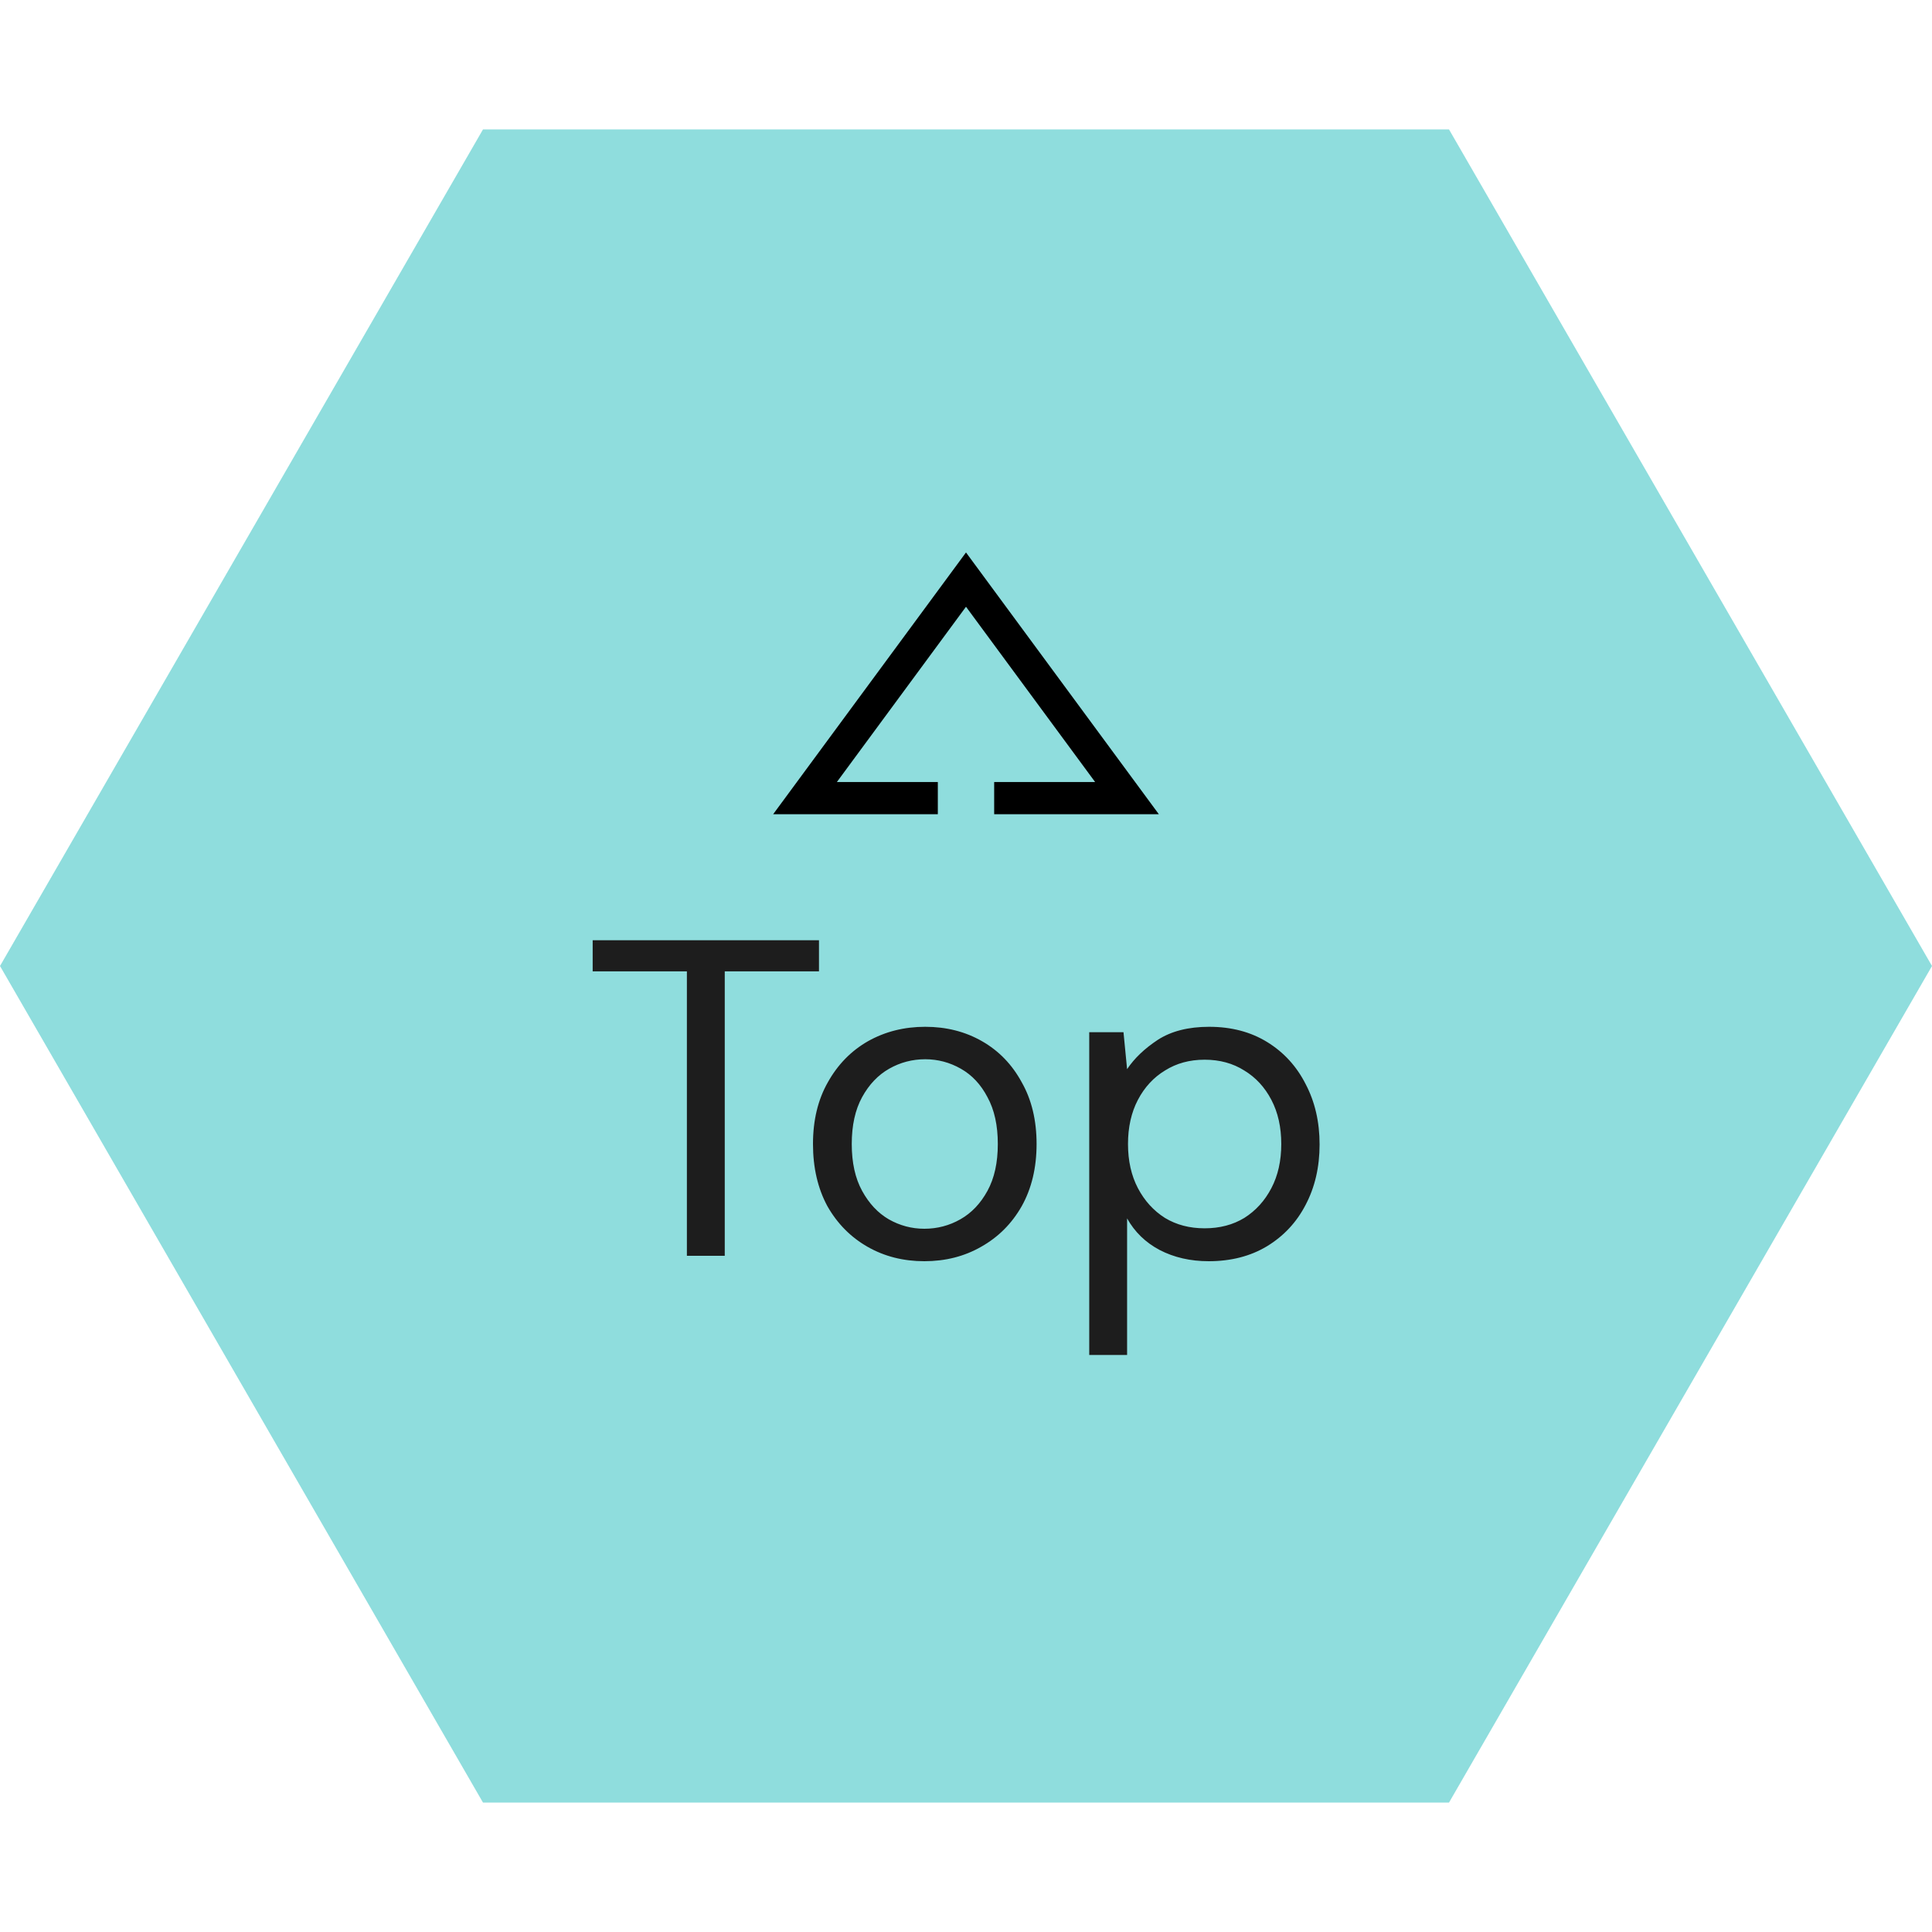 <svg width="60" height="60" viewBox="0 0 60 60" fill="none" xmlns="http://www.w3.org/2000/svg">
<path d="M60 30L45 55.981L15 55.981L-1.31134e-06 30L15 4.019L45 4.019L60 30Z" fill="#73D4D4" fill-opacity="0.8"/>
<path d="M21.332 39V30.166H18.406V29.2H25.434V30.166H22.508V39H21.332ZM28.706 39.168C28.053 39.168 27.465 39.019 26.942 38.72C26.419 38.421 26.004 38.001 25.696 37.46C25.398 36.909 25.248 36.265 25.248 35.528C25.248 34.791 25.402 34.151 25.71 33.61C26.018 33.059 26.433 32.635 26.956 32.336C27.488 32.037 28.081 31.888 28.734 31.888C29.387 31.888 29.976 32.037 30.498 32.336C31.021 32.635 31.431 33.059 31.73 33.61C32.038 34.151 32.192 34.791 32.192 35.528C32.192 36.265 32.038 36.909 31.73 37.46C31.422 38.001 31.002 38.421 30.47 38.72C29.948 39.019 29.36 39.168 28.706 39.168ZM28.706 38.16C29.108 38.16 29.481 38.062 29.826 37.866C30.172 37.67 30.451 37.376 30.666 36.984C30.881 36.592 30.988 36.107 30.988 35.528C30.988 34.949 30.881 34.464 30.666 34.072C30.461 33.68 30.186 33.386 29.84 33.19C29.495 32.994 29.126 32.896 28.734 32.896C28.333 32.896 27.959 32.994 27.614 33.19C27.269 33.386 26.989 33.68 26.774 34.072C26.559 34.464 26.452 34.949 26.452 35.528C26.452 36.107 26.559 36.592 26.774 36.984C26.989 37.376 27.264 37.67 27.6 37.866C27.945 38.062 28.314 38.16 28.706 38.16ZM33.827 42.08V32.056H34.891L35.003 33.204C35.227 32.868 35.545 32.565 35.955 32.294C36.375 32.023 36.907 31.888 37.551 31.888C38.242 31.888 38.844 32.047 39.357 32.364C39.871 32.681 40.267 33.115 40.547 33.666C40.837 34.217 40.981 34.842 40.981 35.542C40.981 36.242 40.837 36.867 40.547 37.418C40.267 37.959 39.866 38.389 39.343 38.706C38.83 39.014 38.228 39.168 37.537 39.168C36.968 39.168 36.459 39.051 36.011 38.818C35.573 38.585 35.237 38.258 35.003 37.838V42.08H33.827ZM37.411 38.146C37.878 38.146 38.289 38.039 38.643 37.824C38.998 37.6 39.278 37.292 39.483 36.9C39.689 36.508 39.791 36.051 39.791 35.528C39.791 35.005 39.689 34.548 39.483 34.156C39.278 33.764 38.998 33.461 38.643 33.246C38.289 33.022 37.878 32.91 37.411 32.91C36.945 32.91 36.534 33.022 36.179 33.246C35.825 33.461 35.545 33.764 35.339 34.156C35.134 34.548 35.031 35.005 35.031 35.528C35.031 36.051 35.134 36.508 35.339 36.9C35.545 37.292 35.825 37.6 36.179 37.824C36.534 38.039 36.945 38.146 37.411 38.146Z" fill="#1D1D1D"/>
<path d="M29.125 24.787L25 24.787L30 18L35 24.787L30.875 24.787" stroke="black"/>
</svg>
